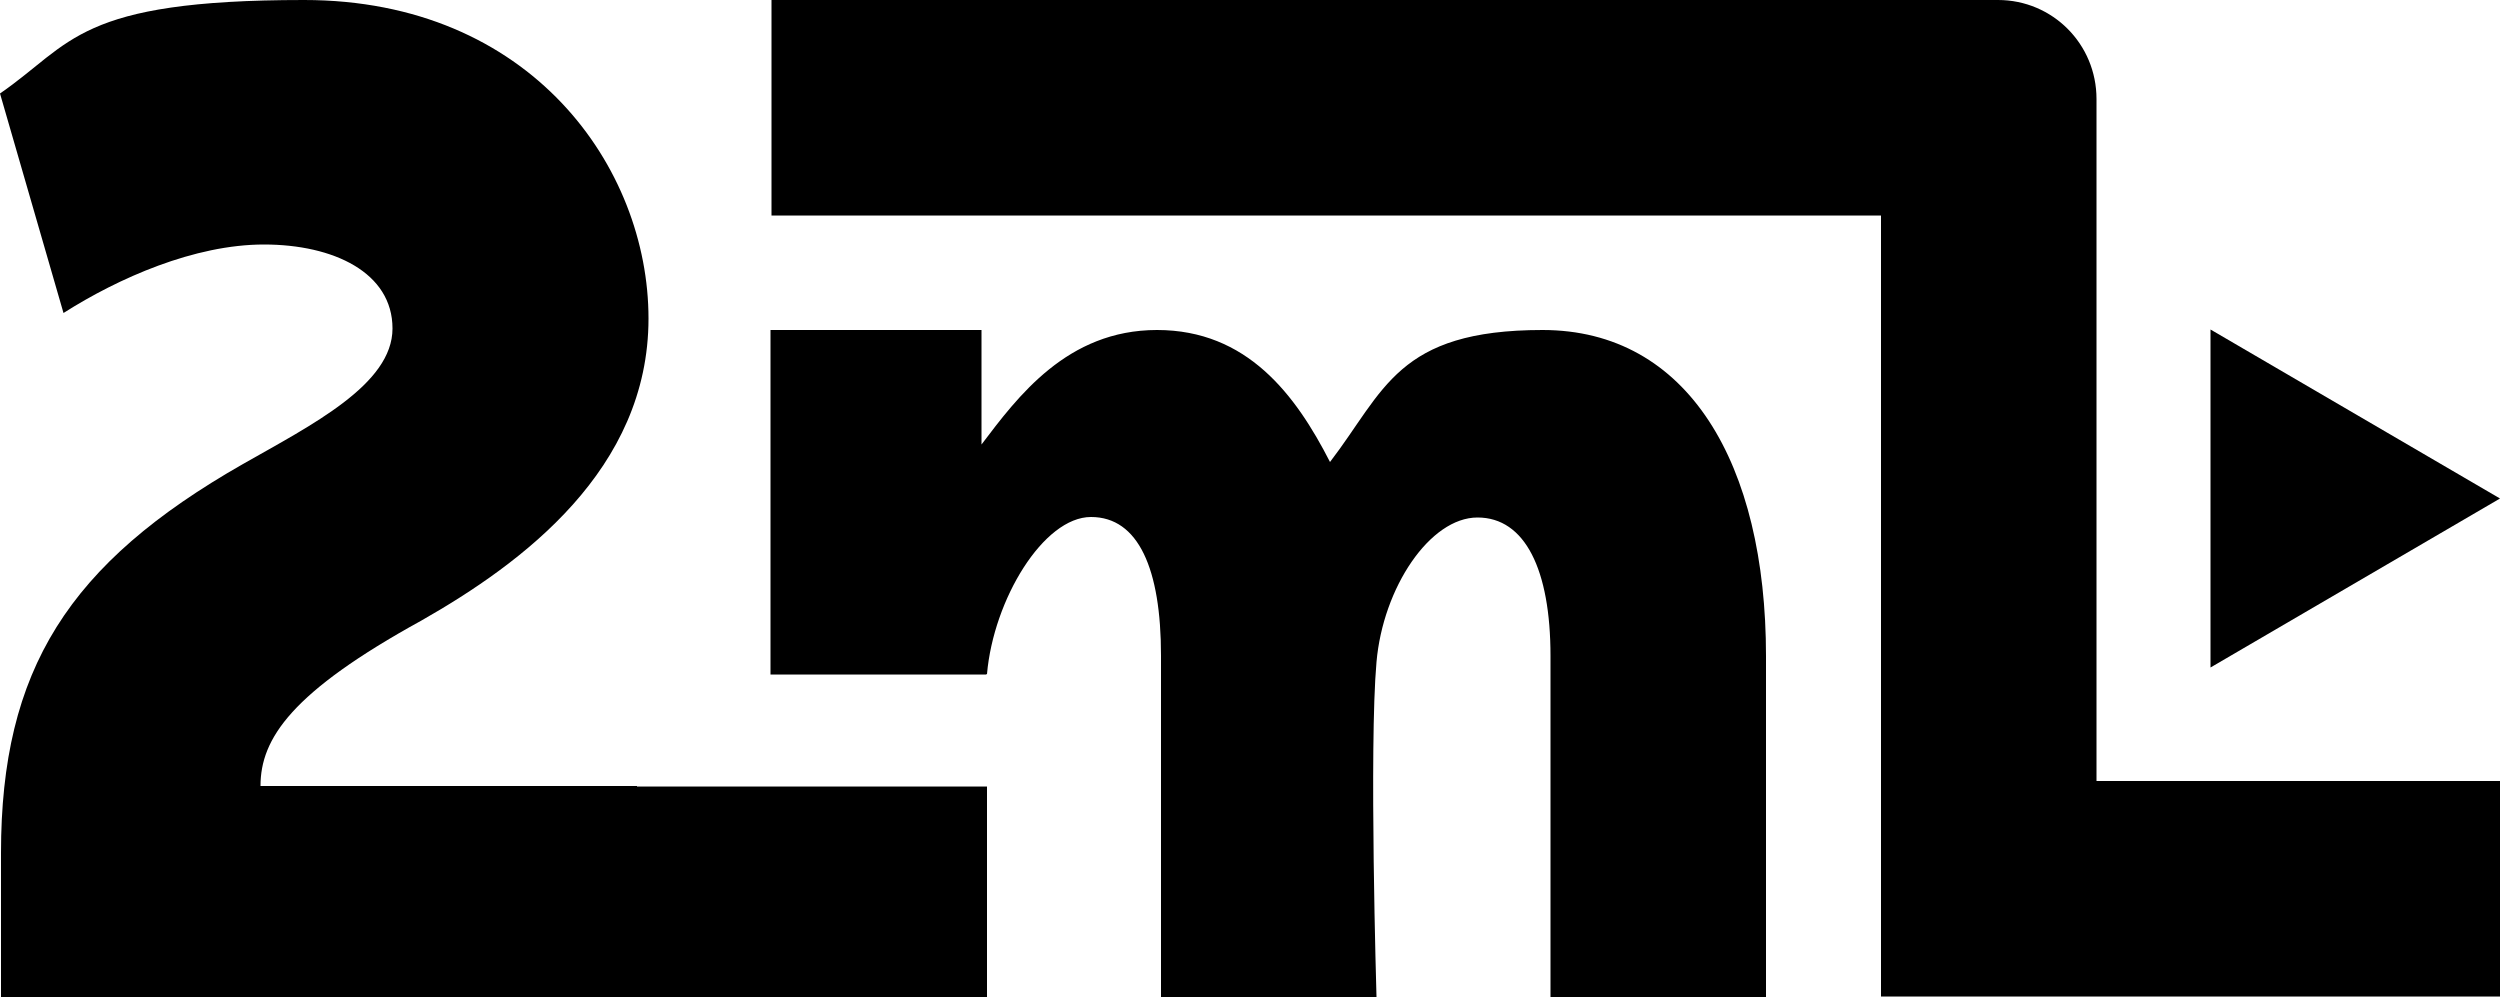 <?xml version="1.0" encoding="UTF-8"?>
<svg id="Camada_1" xmlns="http://www.w3.org/2000/svg" version="1.1" viewBox="0 0 500 199.4">
  <!-- Generator: Adobe Illustrator 29.5.1, SVG Export Plug-In . SVG Version: 2.1.0 Build 141)  -->
  <polygon points="500 99.7 442.1 65.9 442.1 133.5 500 99.7"/>
  <path d="M154.3,0v43.1h221.9v156.2h123.8s0-43.1,0-43.1h-80.7V19.8C419.3,8.8,410.5,0,399.6,0h-245.3Z"/>
  <path d="M197.4,134.8c1.3-14.9,11.3-31.4,20.8-31.4s14,10.4,14,27.7v68.3h43.1s-1.5-50.3,0-67c1.3-14.9,10.7-28.9,20.2-28.9s14.6,10.4,14.6,27.7v68.3h43.1v-68.3c0-38.5-15.6-65.2-44.7-65.2s-31.6,12.2-42.5,26.4c-6.9-13.5-16.6-26.4-34.6-26.4s-27.9,13.4-35.1,22.9v-22.9h-42.2v68.9h43.1Z"/>
  <path d="M127.4,157.2H52.1c0-9.5,6.2-18.8,32.2-33.1,20.2-11.5,45.4-30.2,45.4-60.4S106.2,0,60.8,0,14.5,8.7,0,18.7l12.7,43.9c11-7,26.2-13.7,40.1-13.7s25.7,5.6,25.7,16.8-16.2,19.3-29.9,27.1C13.7,112.7.2,133.9.2,170.6v28.8h127.2s70,0,70,0v-42.1h-70Z"/>
</svg>